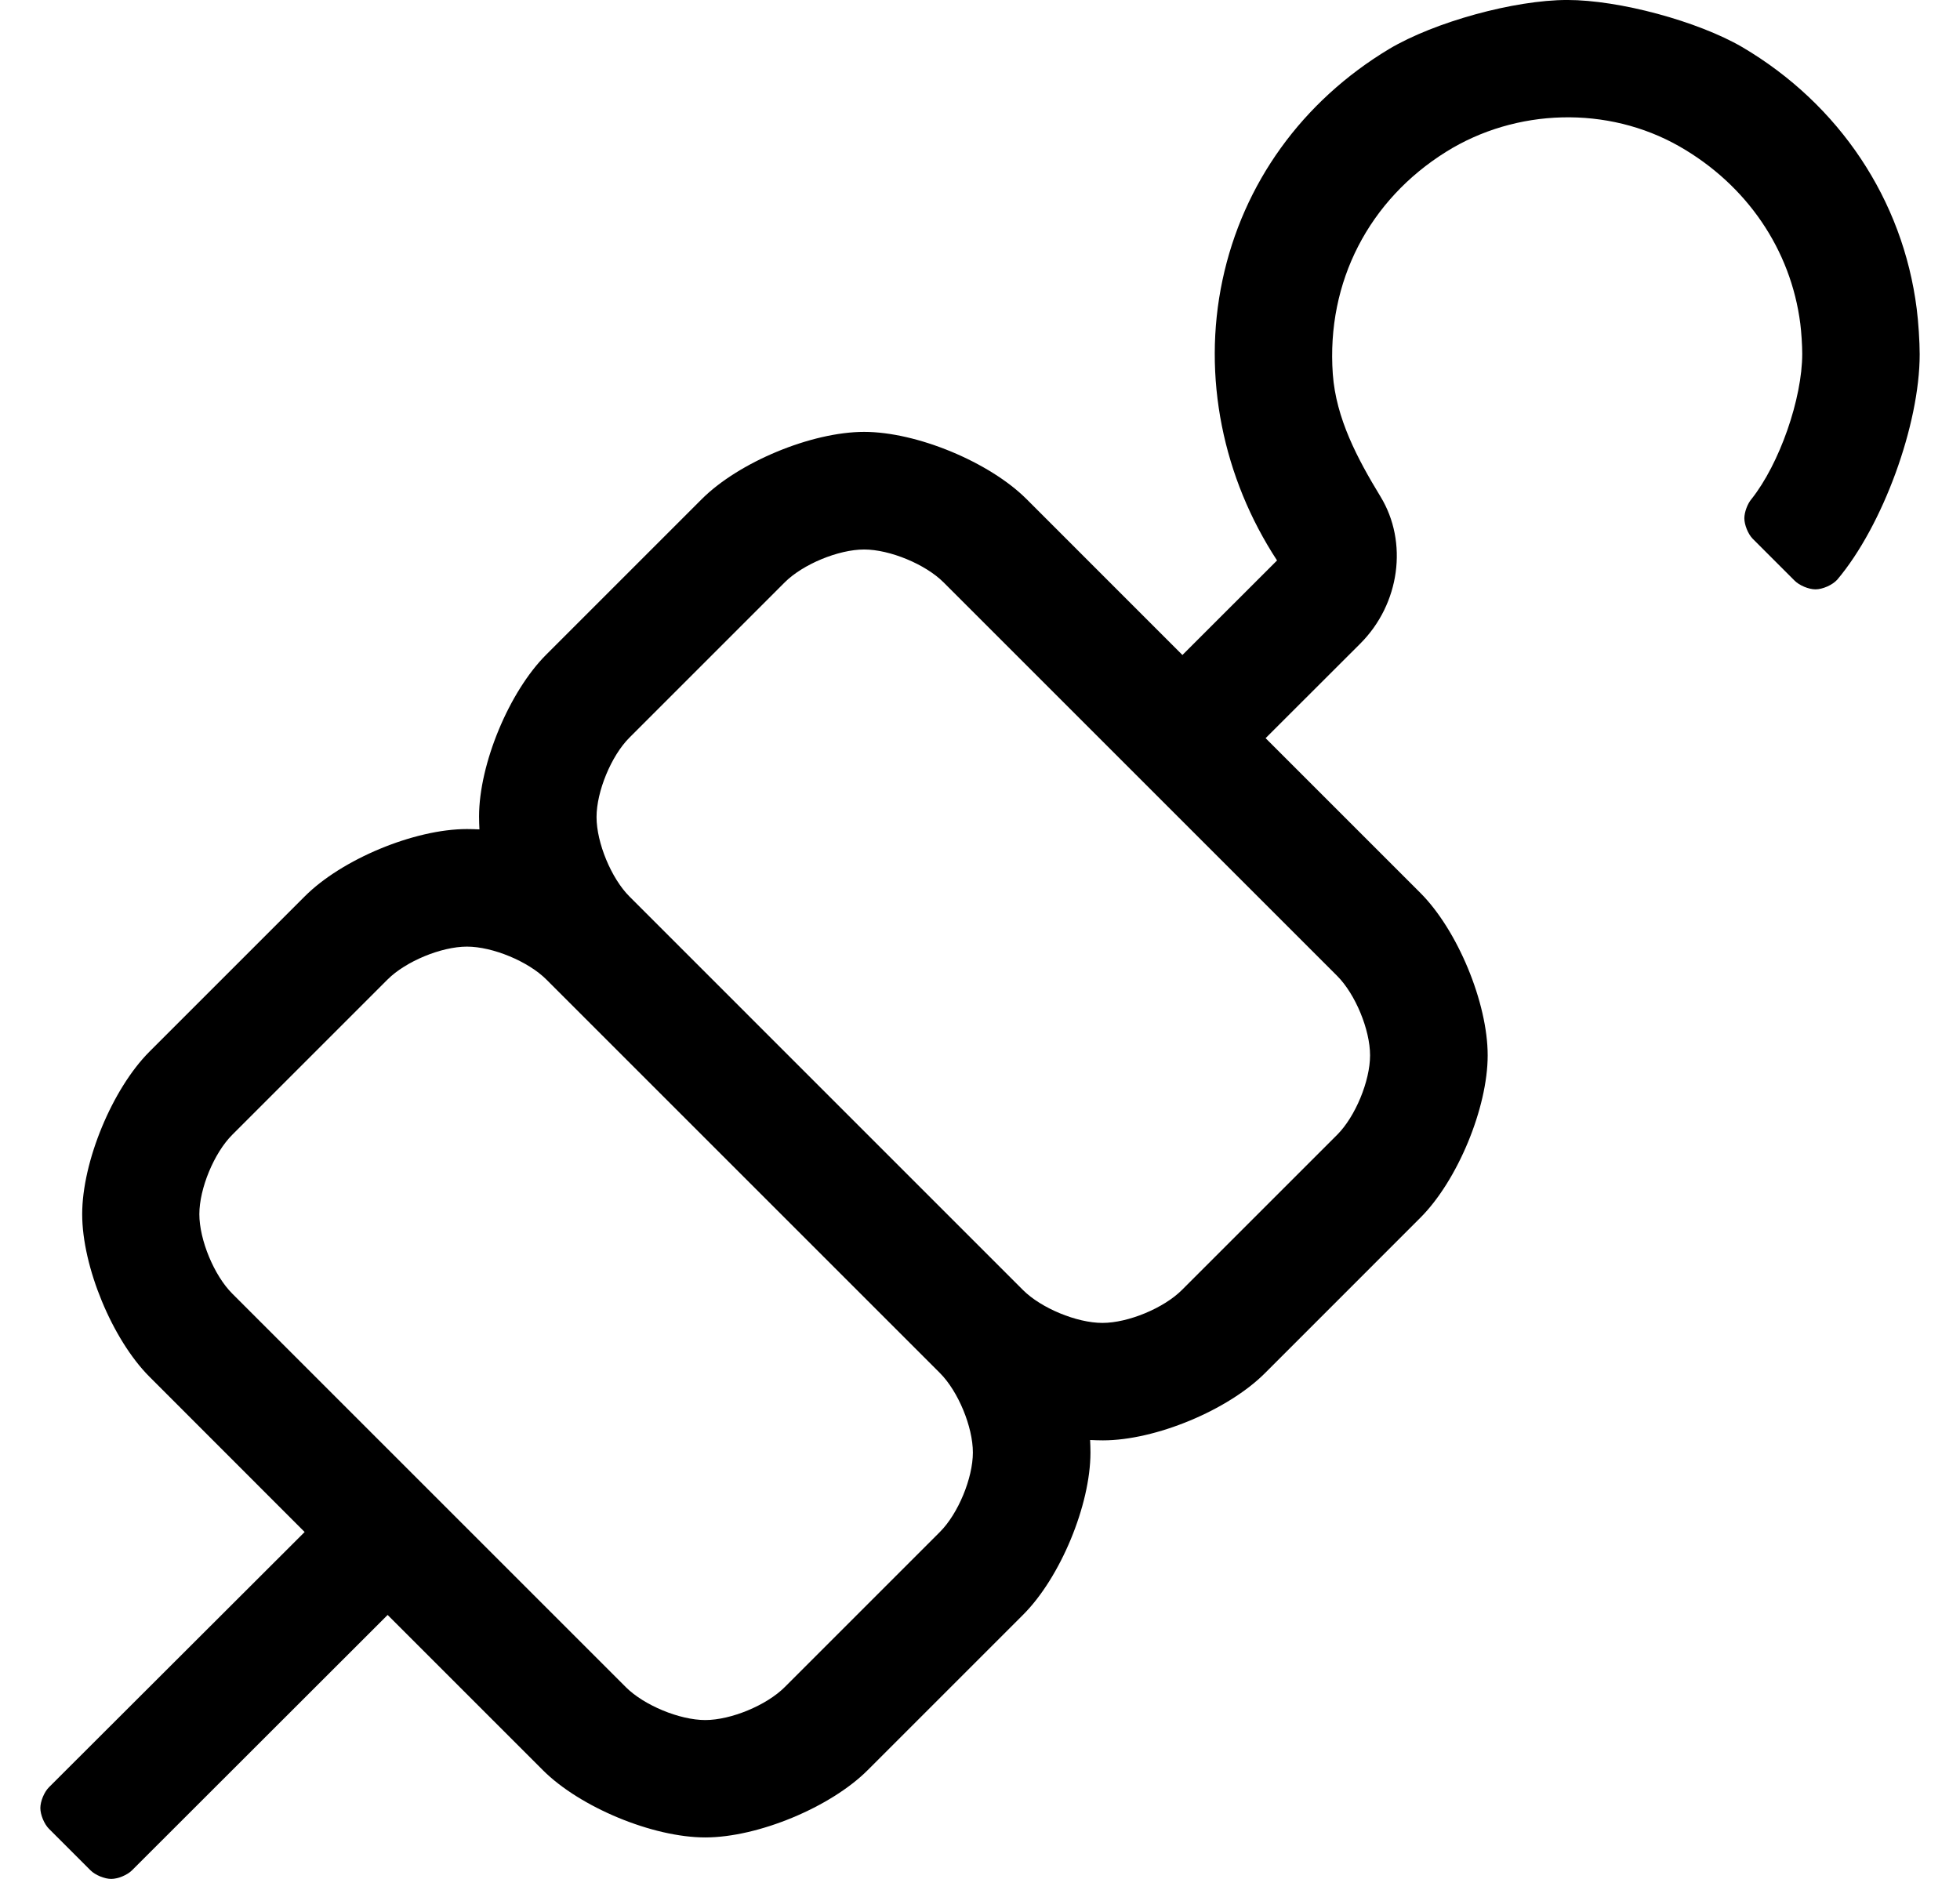 <?xml version="1.0" standalone="no"?>
<!DOCTYPE svg PUBLIC "-//W3C//DTD SVG 1.1//EN" "http://www.w3.org/Graphics/SVG/1.1/DTD/svg11.dtd" >
<svg xmlns="http://www.w3.org/2000/svg" xmlns:xlink="http://www.w3.org/1999/xlink" version="1.1" viewBox="-11 0 534 512">
   <path fill="currentColor"
d="M511.21 84.17c0.444 3.396 0.806 8.934 0.806 12.358c0 19.219 -10.06 46.735 -22.456 61.422c-1.314 1.456 -3.975 2.639 -5.938 2.639c-1.85 0 -4.404 -1.07 -5.702 -2.389l-11.44 -11.44
c-1.233 -1.282 -2.234 -3.766 -2.234 -5.545c0 -1.637 0.866 -3.974 1.934 -5.215c7.638 -9.602 13.837 -27.351 13.837 -39.619c0 -2.265 -0.236 -5.925 -0.526 -8.171c-2.57 -20.21 -14.601 -37.83 -32.92 -48.31
c-19.551 -11.16 -44.511 -10.44 -63.601 1.479c-20.85 13.03 -32.64 35.27 -30.85 60.55c0.88 12.09 6.7 23.04 13 33.391c7.55 12.38 5.32 29.23 -5.53 40.069l-25.78 25.75l42.15 42.15
c10.133 10.117 18.356 29.95 18.356 44.27s-8.224 34.152 -18.356 44.27l-42.29 42.3c-10.087 10.128 -29.876 18.349 -44.17 18.349c-0.967 0 -2.535 -0.044 -3.5 -0.099c0.052 0.943 0.094 2.476 0.094 3.42
c0 14.312 -8.231 34.122 -18.374 44.22l-42.3 42.301c-10.118 10.13 -29.951 18.352 -44.27 18.352s-34.151 -8.223 -44.27 -18.352l-42.27 -42.27l-69.641 69.58c-1.293 1.295 -3.829 2.347 -5.66 2.347
c-1.83 0 -4.366 -1.052 -5.659 -2.347l-11.31 -11.31c-1.295 -1.294 -2.346 -3.83 -2.346 -5.66c0 -1.831 1.051 -4.366 2.346 -5.66l69.66 -69.55l-42.3 -42.33c-10.105 -10.129 -18.308 -29.962 -18.308 -44.27
c0 -14.308 8.202 -34.141 18.308 -44.27l42.3 -42.3c10.097 -10.143 29.905 -18.373 44.216 -18.373c0.94 0 2.465 0.041 3.404 0.093c-0.055 -0.97 -0.1 -2.544 -0.1 -3.516
c0 -14.286 8.216 -34.063 18.34 -44.145l42.31 -42.31c10.12 -10.126 29.953 -18.345 44.27 -18.345c14.316 0 34.149 8.219 44.27 18.345l42.44 42.45l25.779 -25.761c-14.69 -22.439 -20.46 -49.989 -14.87 -76.37
c5.591 -26.38 21.71 -48.73 45.41 -63c12.383 -7.369 34.126 -13.35 48.535 -13.35c14.117 0 35.48 5.757 47.685 12.85c26.43 15.58 43.77 41.58 47.52 71.32zM245.09 417.42c4.951 -4.946 8.97 -14.642 8.97 -21.64
c0 -6.999 -4.019 -16.693 -8.97 -21.641l-107.229 -107.229c-4.947 -4.951 -14.642 -8.97 -21.641 -8.97c-6.998 0 -16.693 4.019 -21.64 8.97l-42.3 42.3c-4.949 4.947 -8.966 14.643 -8.966 21.64
c0 6.998 4.017 16.692 8.966 21.641l107.229 107.229c4.948 4.949 14.643 8.966 21.641 8.966c6.997 0 16.692 -4.017 21.64 -8.966zM353.31 265.92l-107.229 -107.229c-4.95 -4.947 -14.646 -8.962 -21.645 -8.962
c-6.998 0 -16.694 4.015 -21.645 8.962l-42.3 42.3c-4.947 4.949 -8.962 14.646 -8.962 21.645s4.015 16.695 8.962 21.645l107.22 107.229c4.95 4.947 14.646 8.962 21.645 8.962c6.998 0 16.694 -4.015 21.645 -8.962
l42.31 -42.3c4.947 -4.95 8.962 -14.646 8.962 -21.645c0 -6.999 -4.015 -16.695 -8.962 -21.645z" />
</svg>
